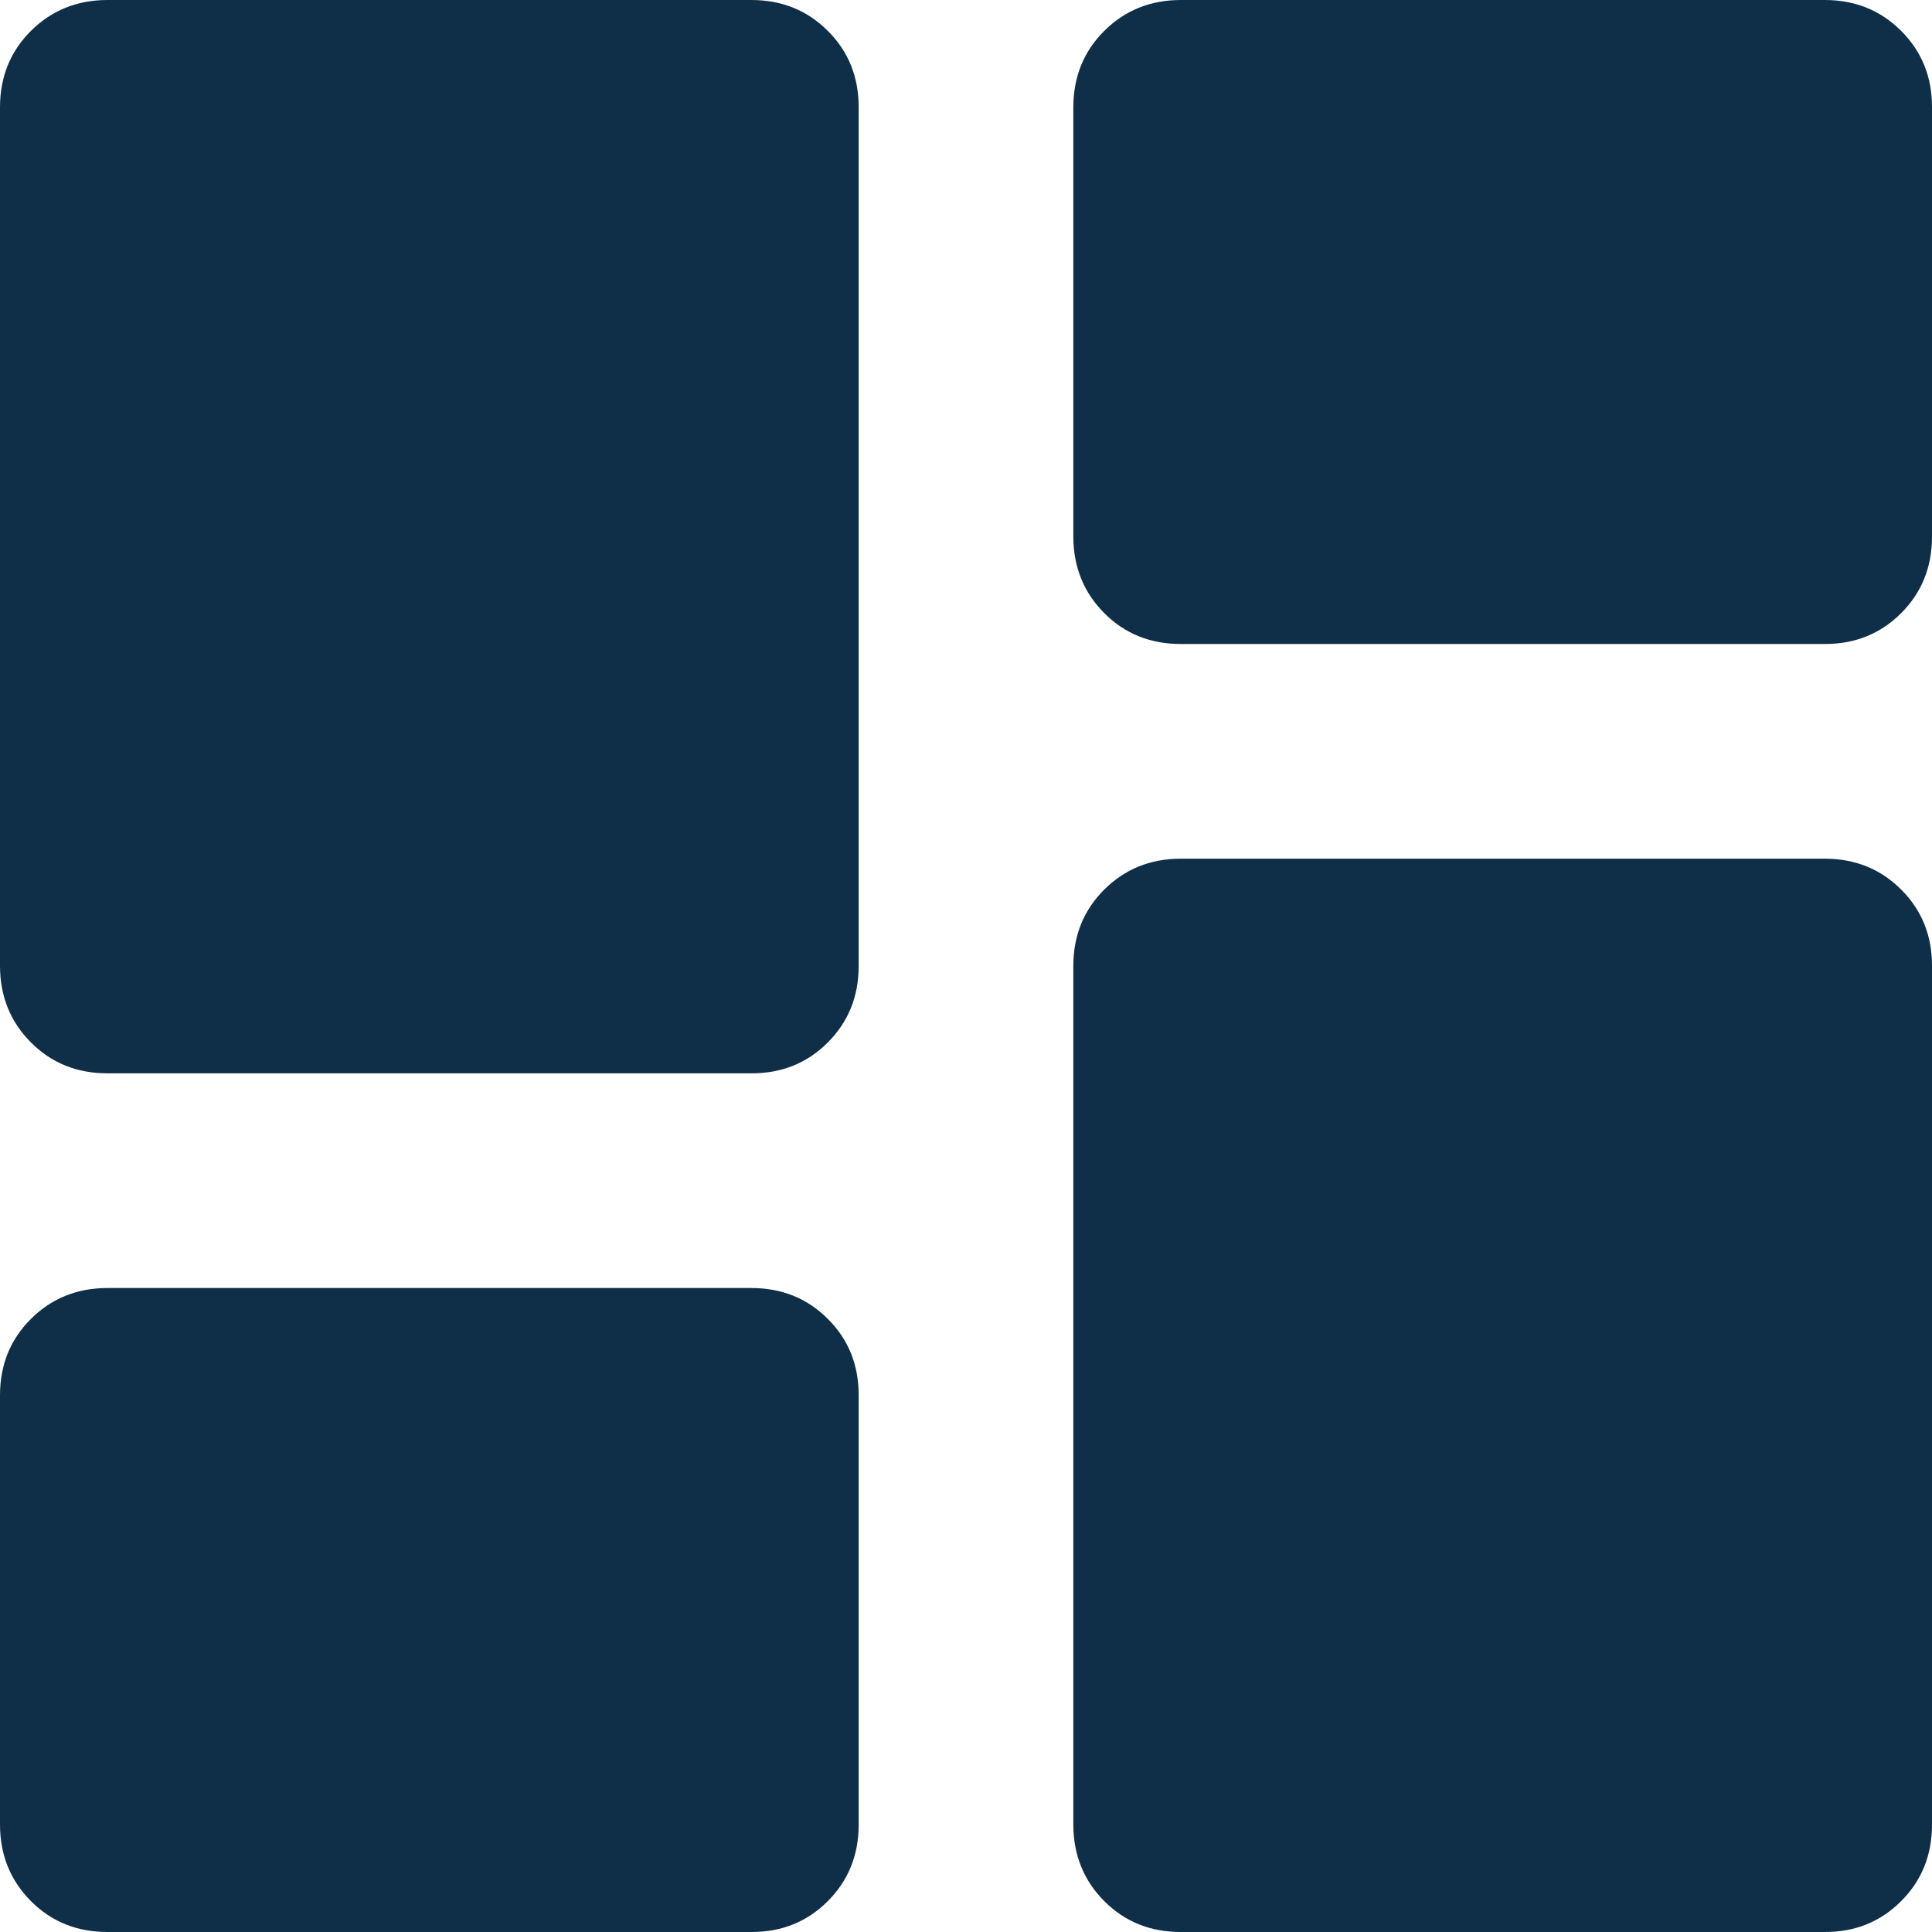 <svg width="40" height="40" viewBox="0 0 40 40" fill="none" xmlns="http://www.w3.org/2000/svg">
<path d="M24.444 13.333C23.815 13.333 23.287 13.12 22.862 12.693C22.437 12.267 22.224 11.739 22.222 11.111V2.222C22.222 1.593 22.436 1.065 22.862 0.64C23.289 0.215 23.816 0.001 24.444 0H37.778C38.407 0 38.935 0.213 39.362 0.64C39.789 1.067 40.002 1.594 40 2.222V11.111C40 11.741 39.787 12.269 39.36 12.696C38.933 13.122 38.406 13.335 37.778 13.333H24.444ZM2.222 22.222C1.593 22.222 1.065 22.009 0.64 21.582C0.215 21.156 0.001 20.628 0 20V2.222C0 1.593 0.213 1.065 0.64 0.64C1.067 0.215 1.594 0.001 2.222 0H15.556C16.185 0 16.713 0.213 17.14 0.64C17.567 1.067 17.779 1.594 17.778 2.222V20C17.778 20.63 17.564 21.158 17.138 21.584C16.711 22.011 16.184 22.224 15.556 22.222H2.222ZM24.444 40C23.815 40 23.287 39.787 22.862 39.36C22.437 38.933 22.224 38.406 22.222 37.778V20C22.222 19.37 22.436 18.843 22.862 18.418C23.289 17.993 23.816 17.779 24.444 17.778H37.778C38.407 17.778 38.935 17.991 39.362 18.418C39.789 18.844 40.002 19.372 40 20V37.778C40 38.407 39.787 38.935 39.36 39.362C38.933 39.789 38.406 40.002 37.778 40H24.444ZM2.222 40C1.593 40 1.065 39.787 0.64 39.36C0.215 38.933 0.001 38.406 0 37.778V28.889C0 28.259 0.213 27.732 0.64 27.307C1.067 26.881 1.594 26.668 2.222 26.667H15.556C16.185 26.667 16.713 26.88 17.14 27.307C17.567 27.733 17.779 28.261 17.778 28.889V37.778C17.778 38.407 17.564 38.935 17.138 39.362C16.711 39.789 16.184 40.002 15.556 40H2.222Z" fill="#0F2F48"/>
</svg>
